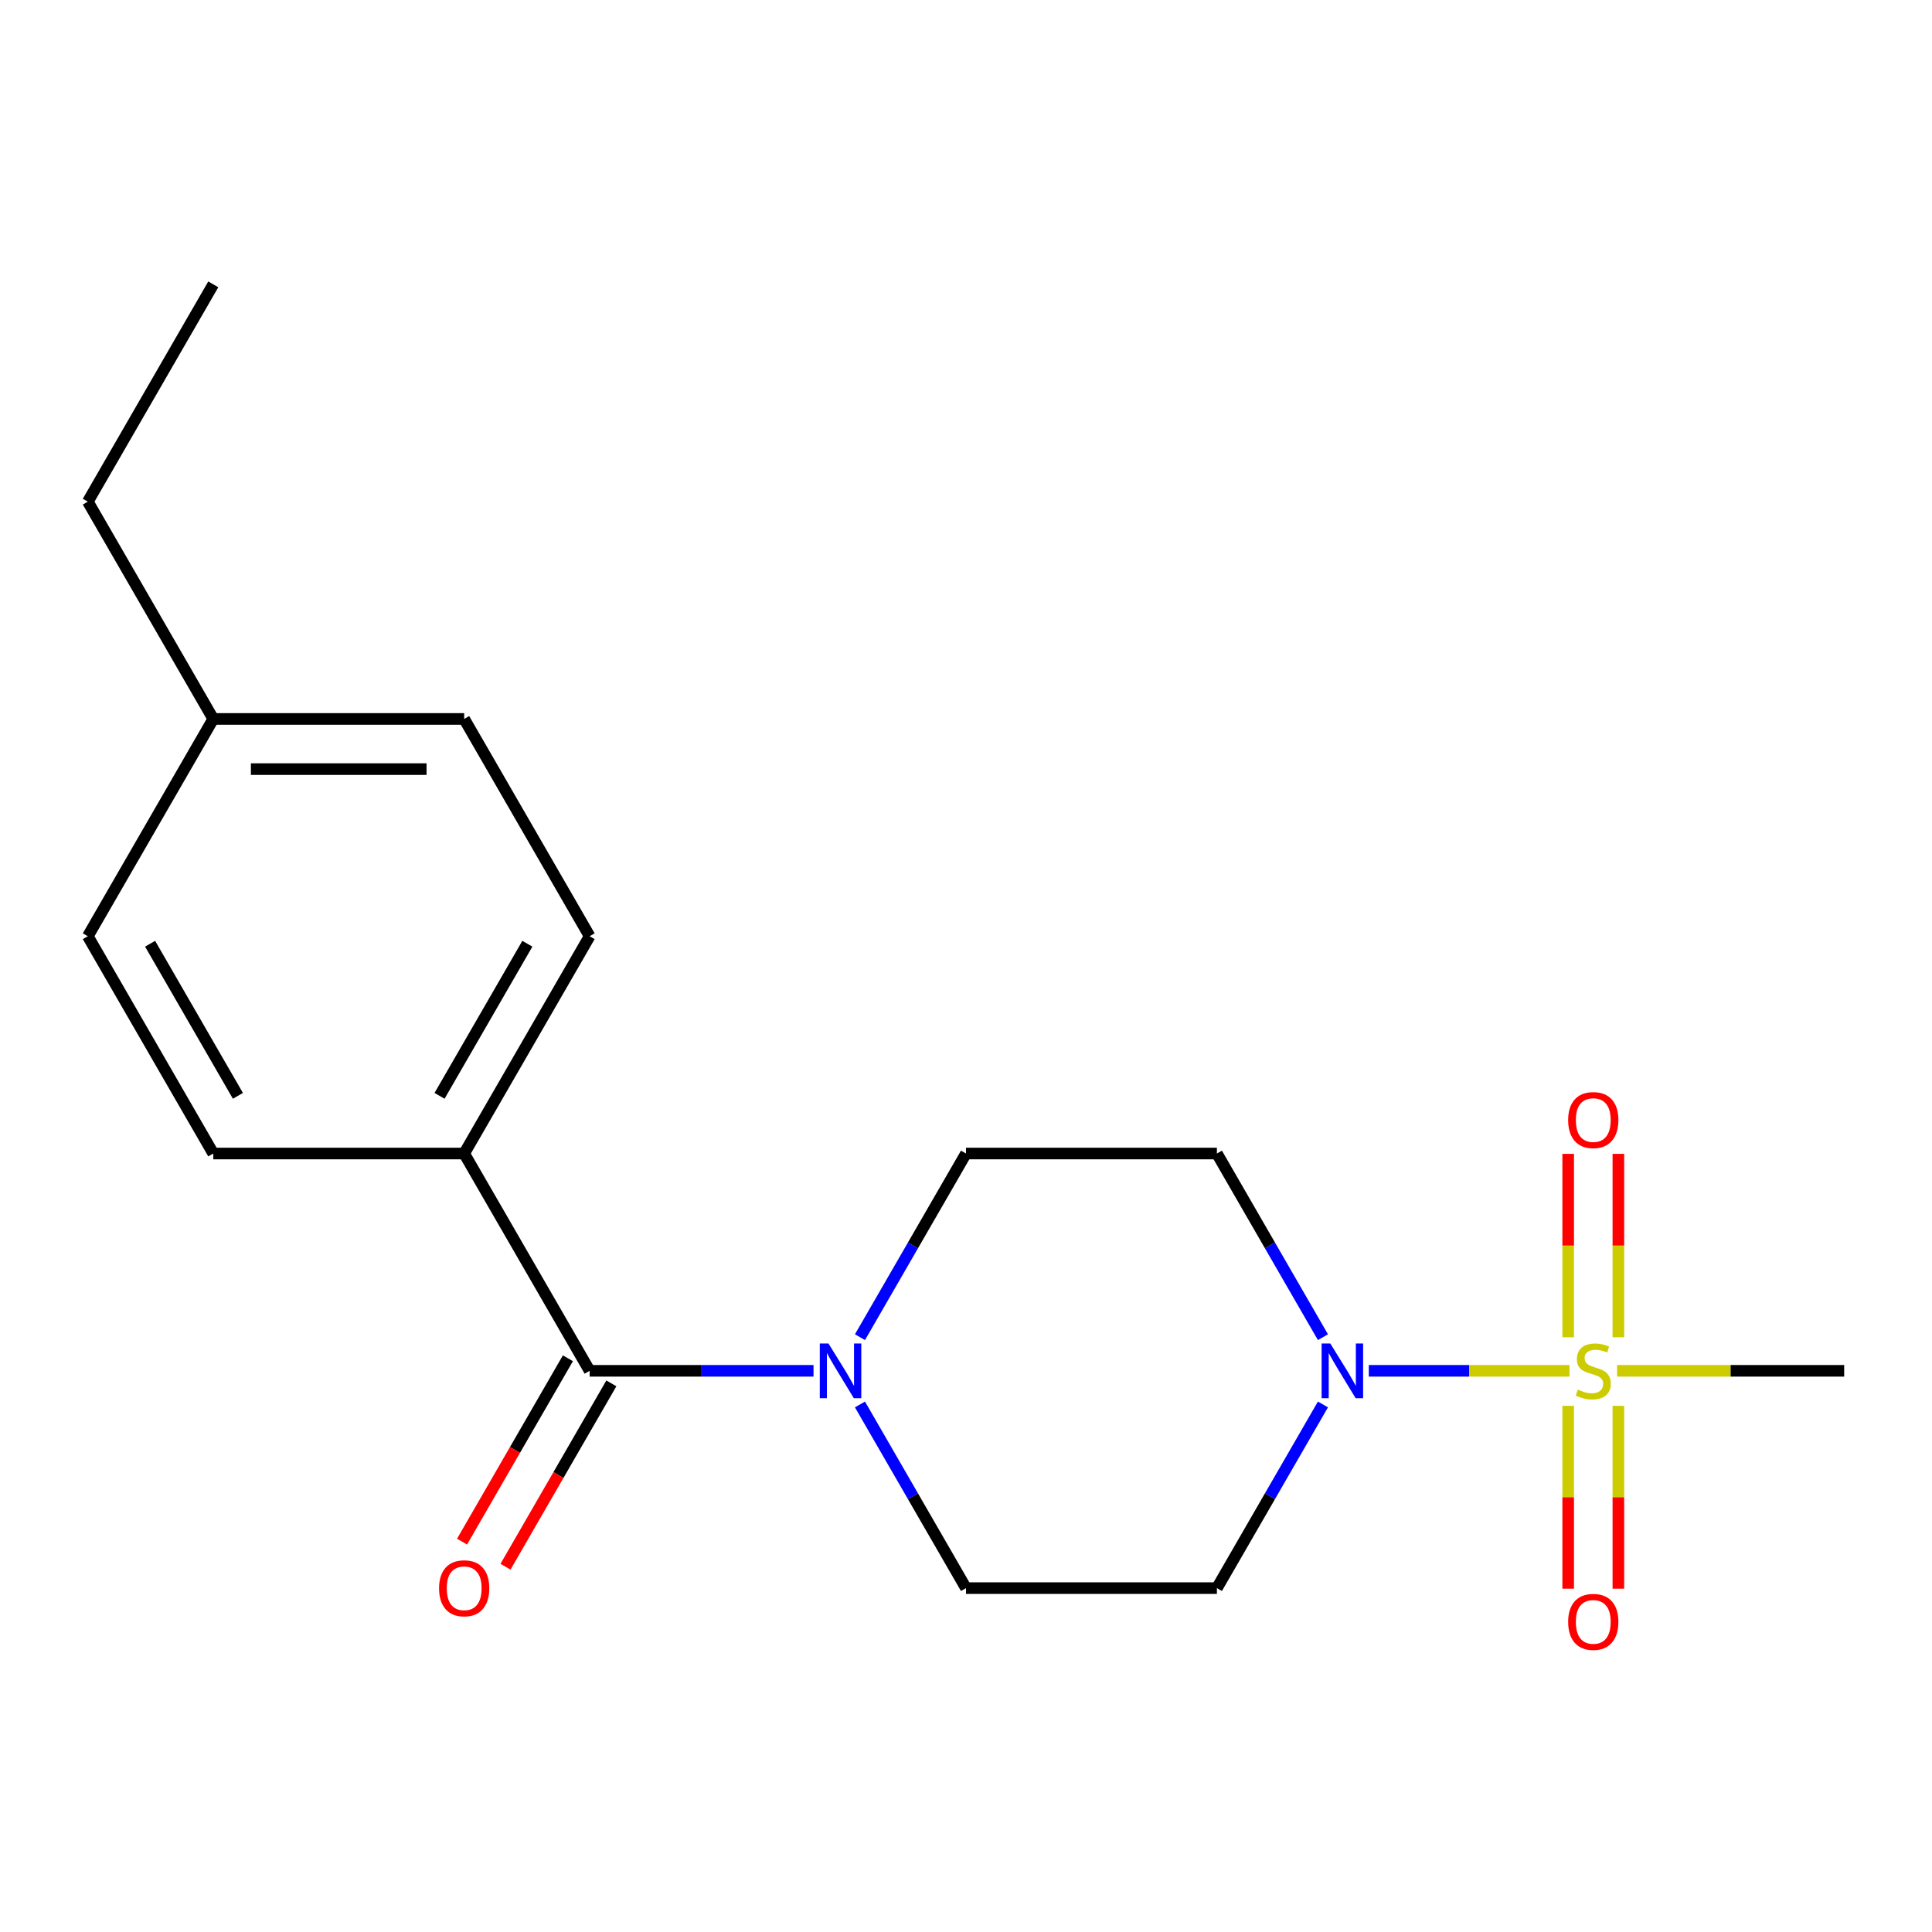 <?xml version='1.0' encoding='iso-8859-1'?>
<svg version='1.1' baseProfile='full'
              xmlns='http://www.w3.org/2000/svg'
                      xmlns:rdkit='http://www.rdkit.org/xml'
                      xmlns:xlink='http://www.w3.org/1999/xlink'
                  xml:space='preserve'
width='1000px' height='1000px' viewBox='0 0 1000 1000'>
<!-- END OF HEADER -->
<rect style='opacity:1.0;fill:#FFFFFF;stroke:none' width='1000' height='1000' x='0' y='0'> </rect>
<path class='bond-0' d='M 812.349,709.533 L 760.416,709.533' style='fill:none;fill-rule:evenodd;stroke:#CCCC00;stroke-width:6px;stroke-linecap:butt;stroke-linejoin:miter;stroke-opacity:1' />
<path class='bond-0' d='M 760.416,709.533 L 708.484,709.533' style='fill:none;fill-rule:evenodd;stroke:#0000FF;stroke-width:6px;stroke-linecap:butt;stroke-linejoin:miter;stroke-opacity:1' />
<path class='bond-5' d='M 837.662,692.166 L 837.662,644.701' style='fill:none;fill-rule:evenodd;stroke:#CCCC00;stroke-width:6px;stroke-linecap:butt;stroke-linejoin:miter;stroke-opacity:1' />
<path class='bond-5' d='M 837.662,644.701 L 837.662,597.235' style='fill:none;fill-rule:evenodd;stroke:#FF0000;stroke-width:6px;stroke-linecap:butt;stroke-linejoin:miter;stroke-opacity:1' />
<path class='bond-5' d='M 811.688,692.166 L 811.688,644.701' style='fill:none;fill-rule:evenodd;stroke:#CCCC00;stroke-width:6px;stroke-linecap:butt;stroke-linejoin:miter;stroke-opacity:1' />
<path class='bond-5' d='M 811.688,644.701 L 811.688,597.235' style='fill:none;fill-rule:evenodd;stroke:#FF0000;stroke-width:6px;stroke-linecap:butt;stroke-linejoin:miter;stroke-opacity:1' />
<path class='bond-6' d='M 811.688,727.66 L 811.688,774.975' style='fill:none;fill-rule:evenodd;stroke:#CCCC00;stroke-width:6px;stroke-linecap:butt;stroke-linejoin:miter;stroke-opacity:1' />
<path class='bond-6' d='M 811.688,774.975 L 811.688,822.289' style='fill:none;fill-rule:evenodd;stroke:#FF0000;stroke-width:6px;stroke-linecap:butt;stroke-linejoin:miter;stroke-opacity:1' />
<path class='bond-6' d='M 837.662,727.66 L 837.662,774.975' style='fill:none;fill-rule:evenodd;stroke:#CCCC00;stroke-width:6px;stroke-linecap:butt;stroke-linejoin:miter;stroke-opacity:1' />
<path class='bond-6' d='M 837.662,774.975 L 837.662,822.289' style='fill:none;fill-rule:evenodd;stroke:#FF0000;stroke-width:6px;stroke-linecap:butt;stroke-linejoin:miter;stroke-opacity:1' />
<path class='bond-13' d='M 837.002,709.533 L 895.774,709.533' style='fill:none;fill-rule:evenodd;stroke:#CCCC00;stroke-width:6px;stroke-linecap:butt;stroke-linejoin:miter;stroke-opacity:1' />
<path class='bond-13' d='M 895.774,709.533 L 954.545,709.533' style='fill:none;fill-rule:evenodd;stroke:#000000;stroke-width:6px;stroke-linecap:butt;stroke-linejoin:miter;stroke-opacity:1' />
<path class='bond-3' d='M 684.755,726.94 L 657.313,774.472' style='fill:none;fill-rule:evenodd;stroke:#0000FF;stroke-width:6px;stroke-linecap:butt;stroke-linejoin:miter;stroke-opacity:1' />
<path class='bond-3' d='M 657.313,774.472 L 629.87,822.004' style='fill:none;fill-rule:evenodd;stroke:#000000;stroke-width:6px;stroke-linecap:butt;stroke-linejoin:miter;stroke-opacity:1' />
<path class='bond-4' d='M 684.755,692.126 L 657.313,644.594' style='fill:none;fill-rule:evenodd;stroke:#0000FF;stroke-width:6px;stroke-linecap:butt;stroke-linejoin:miter;stroke-opacity:1' />
<path class='bond-4' d='M 657.313,644.594 L 629.87,597.062' style='fill:none;fill-rule:evenodd;stroke:#000000;stroke-width:6px;stroke-linecap:butt;stroke-linejoin:miter;stroke-opacity:1' />
<path class='bond-1' d='M 305.195,709.533 L 363.136,709.533' style='fill:none;fill-rule:evenodd;stroke:#000000;stroke-width:6px;stroke-linecap:butt;stroke-linejoin:miter;stroke-opacity:1' />
<path class='bond-1' d='M 363.136,709.533 L 421.078,709.533' style='fill:none;fill-rule:evenodd;stroke:#0000FF;stroke-width:6px;stroke-linecap:butt;stroke-linejoin:miter;stroke-opacity:1' />
<path class='bond-7' d='M 305.195,709.533 L 240.26,597.062' style='fill:none;fill-rule:evenodd;stroke:#000000;stroke-width:6px;stroke-linecap:butt;stroke-linejoin:miter;stroke-opacity:1' />
<path class='bond-10' d='M 293.948,703.039 L 266.551,750.491' style='fill:none;fill-rule:evenodd;stroke:#000000;stroke-width:6px;stroke-linecap:butt;stroke-linejoin:miter;stroke-opacity:1' />
<path class='bond-10' d='M 266.551,750.491 L 239.155,797.943' style='fill:none;fill-rule:evenodd;stroke:#FF0000;stroke-width:6px;stroke-linecap:butt;stroke-linejoin:miter;stroke-opacity:1' />
<path class='bond-10' d='M 316.442,716.026 L 289.045,763.478' style='fill:none;fill-rule:evenodd;stroke:#000000;stroke-width:6px;stroke-linecap:butt;stroke-linejoin:miter;stroke-opacity:1' />
<path class='bond-10' d='M 289.045,763.478 L 261.649,810.931' style='fill:none;fill-rule:evenodd;stroke:#FF0000;stroke-width:6px;stroke-linecap:butt;stroke-linejoin:miter;stroke-opacity:1' />
<path class='bond-2' d='M 445.115,692.126 L 472.557,644.594' style='fill:none;fill-rule:evenodd;stroke:#0000FF;stroke-width:6px;stroke-linecap:butt;stroke-linejoin:miter;stroke-opacity:1' />
<path class='bond-2' d='M 472.557,644.594 L 500,597.062' style='fill:none;fill-rule:evenodd;stroke:#000000;stroke-width:6px;stroke-linecap:butt;stroke-linejoin:miter;stroke-opacity:1' />
<path class='bond-19' d='M 445.115,726.94 L 472.557,774.472' style='fill:none;fill-rule:evenodd;stroke:#0000FF;stroke-width:6px;stroke-linecap:butt;stroke-linejoin:miter;stroke-opacity:1' />
<path class='bond-19' d='M 472.557,774.472 L 500,822.004' style='fill:none;fill-rule:evenodd;stroke:#000000;stroke-width:6px;stroke-linecap:butt;stroke-linejoin:miter;stroke-opacity:1' />
<path class='bond-8' d='M 629.87,822.004 L 500,822.004' style='fill:none;fill-rule:evenodd;stroke:#000000;stroke-width:6px;stroke-linecap:butt;stroke-linejoin:miter;stroke-opacity:1' />
<path class='bond-9' d='M 629.87,597.062 L 500,597.062' style='fill:none;fill-rule:evenodd;stroke:#000000;stroke-width:6px;stroke-linecap:butt;stroke-linejoin:miter;stroke-opacity:1' />
<path class='bond-11' d='M 240.26,597.062 L 305.195,484.591' style='fill:none;fill-rule:evenodd;stroke:#000000;stroke-width:6px;stroke-linecap:butt;stroke-linejoin:miter;stroke-opacity:1' />
<path class='bond-11' d='M 227.506,567.204 L 272.96,488.475' style='fill:none;fill-rule:evenodd;stroke:#000000;stroke-width:6px;stroke-linecap:butt;stroke-linejoin:miter;stroke-opacity:1' />
<path class='bond-12' d='M 240.26,597.062 L 110.39,597.062' style='fill:none;fill-rule:evenodd;stroke:#000000;stroke-width:6px;stroke-linecap:butt;stroke-linejoin:miter;stroke-opacity:1' />
<path class='bond-14' d='M 305.195,484.591 L 240.26,372.12' style='fill:none;fill-rule:evenodd;stroke:#000000;stroke-width:6px;stroke-linecap:butt;stroke-linejoin:miter;stroke-opacity:1' />
<path class='bond-15' d='M 110.39,597.062 L 45.455,484.591' style='fill:none;fill-rule:evenodd;stroke:#000000;stroke-width:6px;stroke-linecap:butt;stroke-linejoin:miter;stroke-opacity:1' />
<path class='bond-15' d='M 123.144,567.204 L 77.689,488.475' style='fill:none;fill-rule:evenodd;stroke:#000000;stroke-width:6px;stroke-linecap:butt;stroke-linejoin:miter;stroke-opacity:1' />
<path class='bond-20' d='M 240.26,372.12 L 110.39,372.12' style='fill:none;fill-rule:evenodd;stroke:#000000;stroke-width:6px;stroke-linecap:butt;stroke-linejoin:miter;stroke-opacity:1' />
<path class='bond-20' d='M 220.779,398.094 L 129.87,398.094' style='fill:none;fill-rule:evenodd;stroke:#000000;stroke-width:6px;stroke-linecap:butt;stroke-linejoin:miter;stroke-opacity:1' />
<path class='bond-16' d='M 45.455,484.591 L 110.39,372.12' style='fill:none;fill-rule:evenodd;stroke:#000000;stroke-width:6px;stroke-linecap:butt;stroke-linejoin:miter;stroke-opacity:1' />
<path class='bond-17' d='M 110.39,372.12 L 45.455,259.65' style='fill:none;fill-rule:evenodd;stroke:#000000;stroke-width:6px;stroke-linecap:butt;stroke-linejoin:miter;stroke-opacity:1' />
<path class='bond-18' d='M 45.455,259.65 L 110.39,147.179' style='fill:none;fill-rule:evenodd;stroke:#000000;stroke-width:6px;stroke-linecap:butt;stroke-linejoin:miter;stroke-opacity:1' />
<path  class='atom-0' d='M 816.675 719.253
Q 816.995 719.373, 818.315 719.933
Q 819.635 720.493, 821.075 720.853
Q 822.555 721.173, 823.995 721.173
Q 826.675 721.173, 828.235 719.893
Q 829.795 718.573, 829.795 716.293
Q 829.795 714.733, 828.995 713.773
Q 828.235 712.813, 827.035 712.293
Q 825.835 711.773, 823.835 711.173
Q 821.315 710.413, 819.795 709.693
Q 818.315 708.973, 817.235 707.453
Q 816.195 705.933, 816.195 703.373
Q 816.195 699.813, 818.595 697.613
Q 821.035 695.413, 825.835 695.413
Q 829.115 695.413, 832.835 696.973
L 831.915 700.053
Q 828.515 698.653, 825.955 698.653
Q 823.195 698.653, 821.675 699.813
Q 820.155 700.933, 820.195 702.893
Q 820.195 704.413, 820.955 705.333
Q 821.755 706.253, 822.875 706.773
Q 824.035 707.293, 825.955 707.893
Q 828.515 708.693, 830.035 709.493
Q 831.555 710.293, 832.635 711.933
Q 833.755 713.533, 833.755 716.293
Q 833.755 720.213, 831.115 722.333
Q 828.515 724.413, 824.155 724.413
Q 821.635 724.413, 819.715 723.853
Q 817.835 723.333, 815.595 722.413
L 816.675 719.253
' fill='#CCCC00'/>
<path  class='atom-1' d='M 688.545 695.373
L 697.825 710.373
Q 698.745 711.853, 700.225 714.533
Q 701.705 717.213, 701.785 717.373
L 701.785 695.373
L 705.545 695.373
L 705.545 723.693
L 701.665 723.693
L 691.705 707.293
Q 690.545 705.373, 689.305 703.173
Q 688.105 700.973, 687.745 700.293
L 687.745 723.693
L 684.065 723.693
L 684.065 695.373
L 688.545 695.373
' fill='#0000FF'/>
<path  class='atom-3' d='M 428.805 695.373
L 438.085 710.373
Q 439.005 711.853, 440.485 714.533
Q 441.965 717.213, 442.045 717.373
L 442.045 695.373
L 445.805 695.373
L 445.805 723.693
L 441.925 723.693
L 431.965 707.293
Q 430.805 705.373, 429.565 703.173
Q 428.365 700.973, 428.005 700.293
L 428.005 723.693
L 424.325 723.693
L 424.325 695.373
L 428.805 695.373
' fill='#0000FF'/>
<path  class='atom-6' d='M 811.675 579.743
Q 811.675 572.943, 815.035 569.143
Q 818.395 565.343, 824.675 565.343
Q 830.955 565.343, 834.315 569.143
Q 837.675 572.943, 837.675 579.743
Q 837.675 586.623, 834.275 590.543
Q 830.875 594.423, 824.675 594.423
Q 818.435 594.423, 815.035 590.543
Q 811.675 586.663, 811.675 579.743
M 824.675 591.223
Q 828.995 591.223, 831.315 588.343
Q 833.675 585.423, 833.675 579.743
Q 833.675 574.183, 831.315 571.383
Q 828.995 568.543, 824.675 568.543
Q 820.355 568.543, 817.995 571.343
Q 815.675 574.143, 815.675 579.743
Q 815.675 585.463, 817.995 588.343
Q 820.355 591.223, 824.675 591.223
' fill='#FF0000'/>
<path  class='atom-7' d='M 811.675 839.483
Q 811.675 832.683, 815.035 828.883
Q 818.395 825.083, 824.675 825.083
Q 830.955 825.083, 834.315 828.883
Q 837.675 832.683, 837.675 839.483
Q 837.675 846.363, 834.275 850.283
Q 830.875 854.163, 824.675 854.163
Q 818.435 854.163, 815.035 850.283
Q 811.675 846.403, 811.675 839.483
M 824.675 850.963
Q 828.995 850.963, 831.315 848.083
Q 833.675 845.163, 833.675 839.483
Q 833.675 833.923, 831.315 831.123
Q 828.995 828.283, 824.675 828.283
Q 820.355 828.283, 817.995 831.083
Q 815.675 833.883, 815.675 839.483
Q 815.675 845.203, 817.995 848.083
Q 820.355 850.963, 824.675 850.963
' fill='#FF0000'/>
<path  class='atom-11' d='M 227.26 822.084
Q 227.26 815.284, 230.62 811.484
Q 233.98 807.684, 240.26 807.684
Q 246.54 807.684, 249.9 811.484
Q 253.26 815.284, 253.26 822.084
Q 253.26 828.964, 249.86 832.884
Q 246.46 836.764, 240.26 836.764
Q 234.02 836.764, 230.62 832.884
Q 227.26 829.004, 227.26 822.084
M 240.26 833.564
Q 244.58 833.564, 246.9 830.684
Q 249.26 827.764, 249.26 822.084
Q 249.26 816.524, 246.9 813.724
Q 244.58 810.884, 240.26 810.884
Q 235.94 810.884, 233.58 813.684
Q 231.26 816.484, 231.26 822.084
Q 231.26 827.804, 233.58 830.684
Q 235.94 833.564, 240.26 833.564
' fill='#FF0000'/>
</svg>
